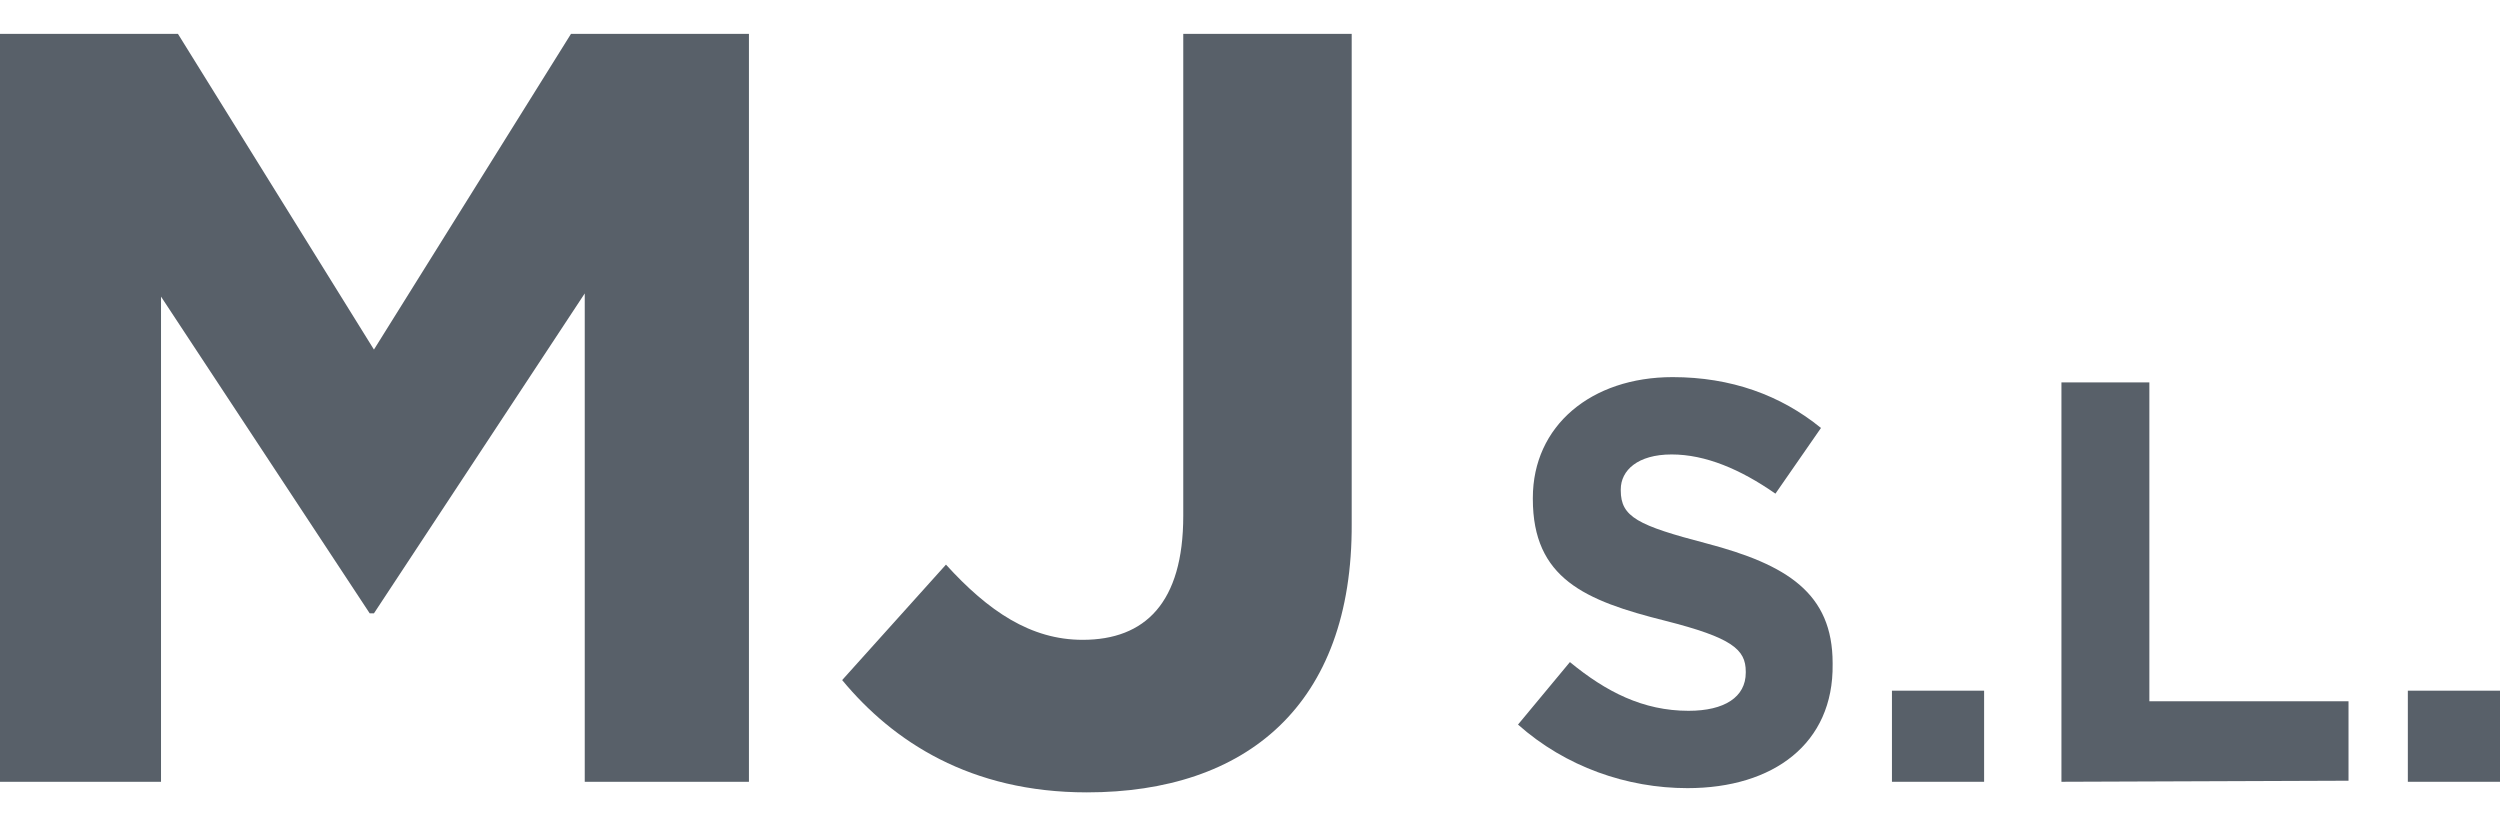 <?xml version="1.0" encoding="utf-8"?>
<!-- Generator: Adobe Illustrator 18.0.0, SVG Export Plug-In . SVG Version: 6.00 Build 0)  -->
<!DOCTYPE svg PUBLIC "-//W3C//DTD SVG 1.1//EN" "http://www.w3.org/Graphics/SVG/1.1/DTD/svg11.dtd">
<svg version="1.1" id="Capa_1" xmlns="http://www.w3.org/2000/svg" xmlns:xlink="http://www.w3.org/1999/xlink" x="0px" y="0px"
	 viewBox="0 0 236 78" enable-background="new 0 0 236 78" xml:space="preserve">
<g>
	<g>
		<path fill="#586069" d="M55.2,73.8V27.7L35.3,57.9h-0.4L15.2,28v45.8L0,73.8V3.2l16.8,0L35.3,33L53.9,3.2h16.8v70.6H55.2z"/>
		<path fill="#586069" d="M102.6,74.8c-11,0-18.3-4.8-23.1-10.6l9.8-10.9c4,4.4,8,7.1,12.9,7.1c5.9,0,9.5-3.5,9.5-11.7V3.2h15.9
			v46.2C127.7,66.6,117.6,74.8,102.6,74.8z"/>
		<path fill="#586069" d="M159.3,74.4c-5.7,0-11.5-2-16-6l4.9-5.9c3.4,2.8,6.9,4.6,11.2,4.6c3.4,0,5.4-1.3,5.4-3.6v-0.1
			c0-2.1-1.3-3.2-7.6-4.8c-7.6-1.9-12.5-4-12.5-11.5V47c0-6.8,5.5-11.4,13.2-11.4c5.5,0,10.2,1.7,14,4.8l-4.3,6.2
			c-3.3-2.3-6.6-3.7-9.8-3.7c-3.2,0-4.8,1.5-4.8,3.3v0.1c0,2.5,1.6,3.3,8.1,5c7.6,2,11.9,4.7,11.9,11.3v0.1
			C173.1,70.2,167.4,74.4,159.3,74.4z"/>
		<path fill="#586069" d="M178.6,73.8v-8.6h8.7v8.6H178.6z"/>
		<path fill="#586069" d="M194.6,73.8V36.1h8.3v30.1l18.8,0v7.5L194.6,73.8z"/>
		<path fill="#586069" d="M227.3,73.8v-8.6h8.7v8.6H227.3z"/>
	</g>
</g>
</svg>
